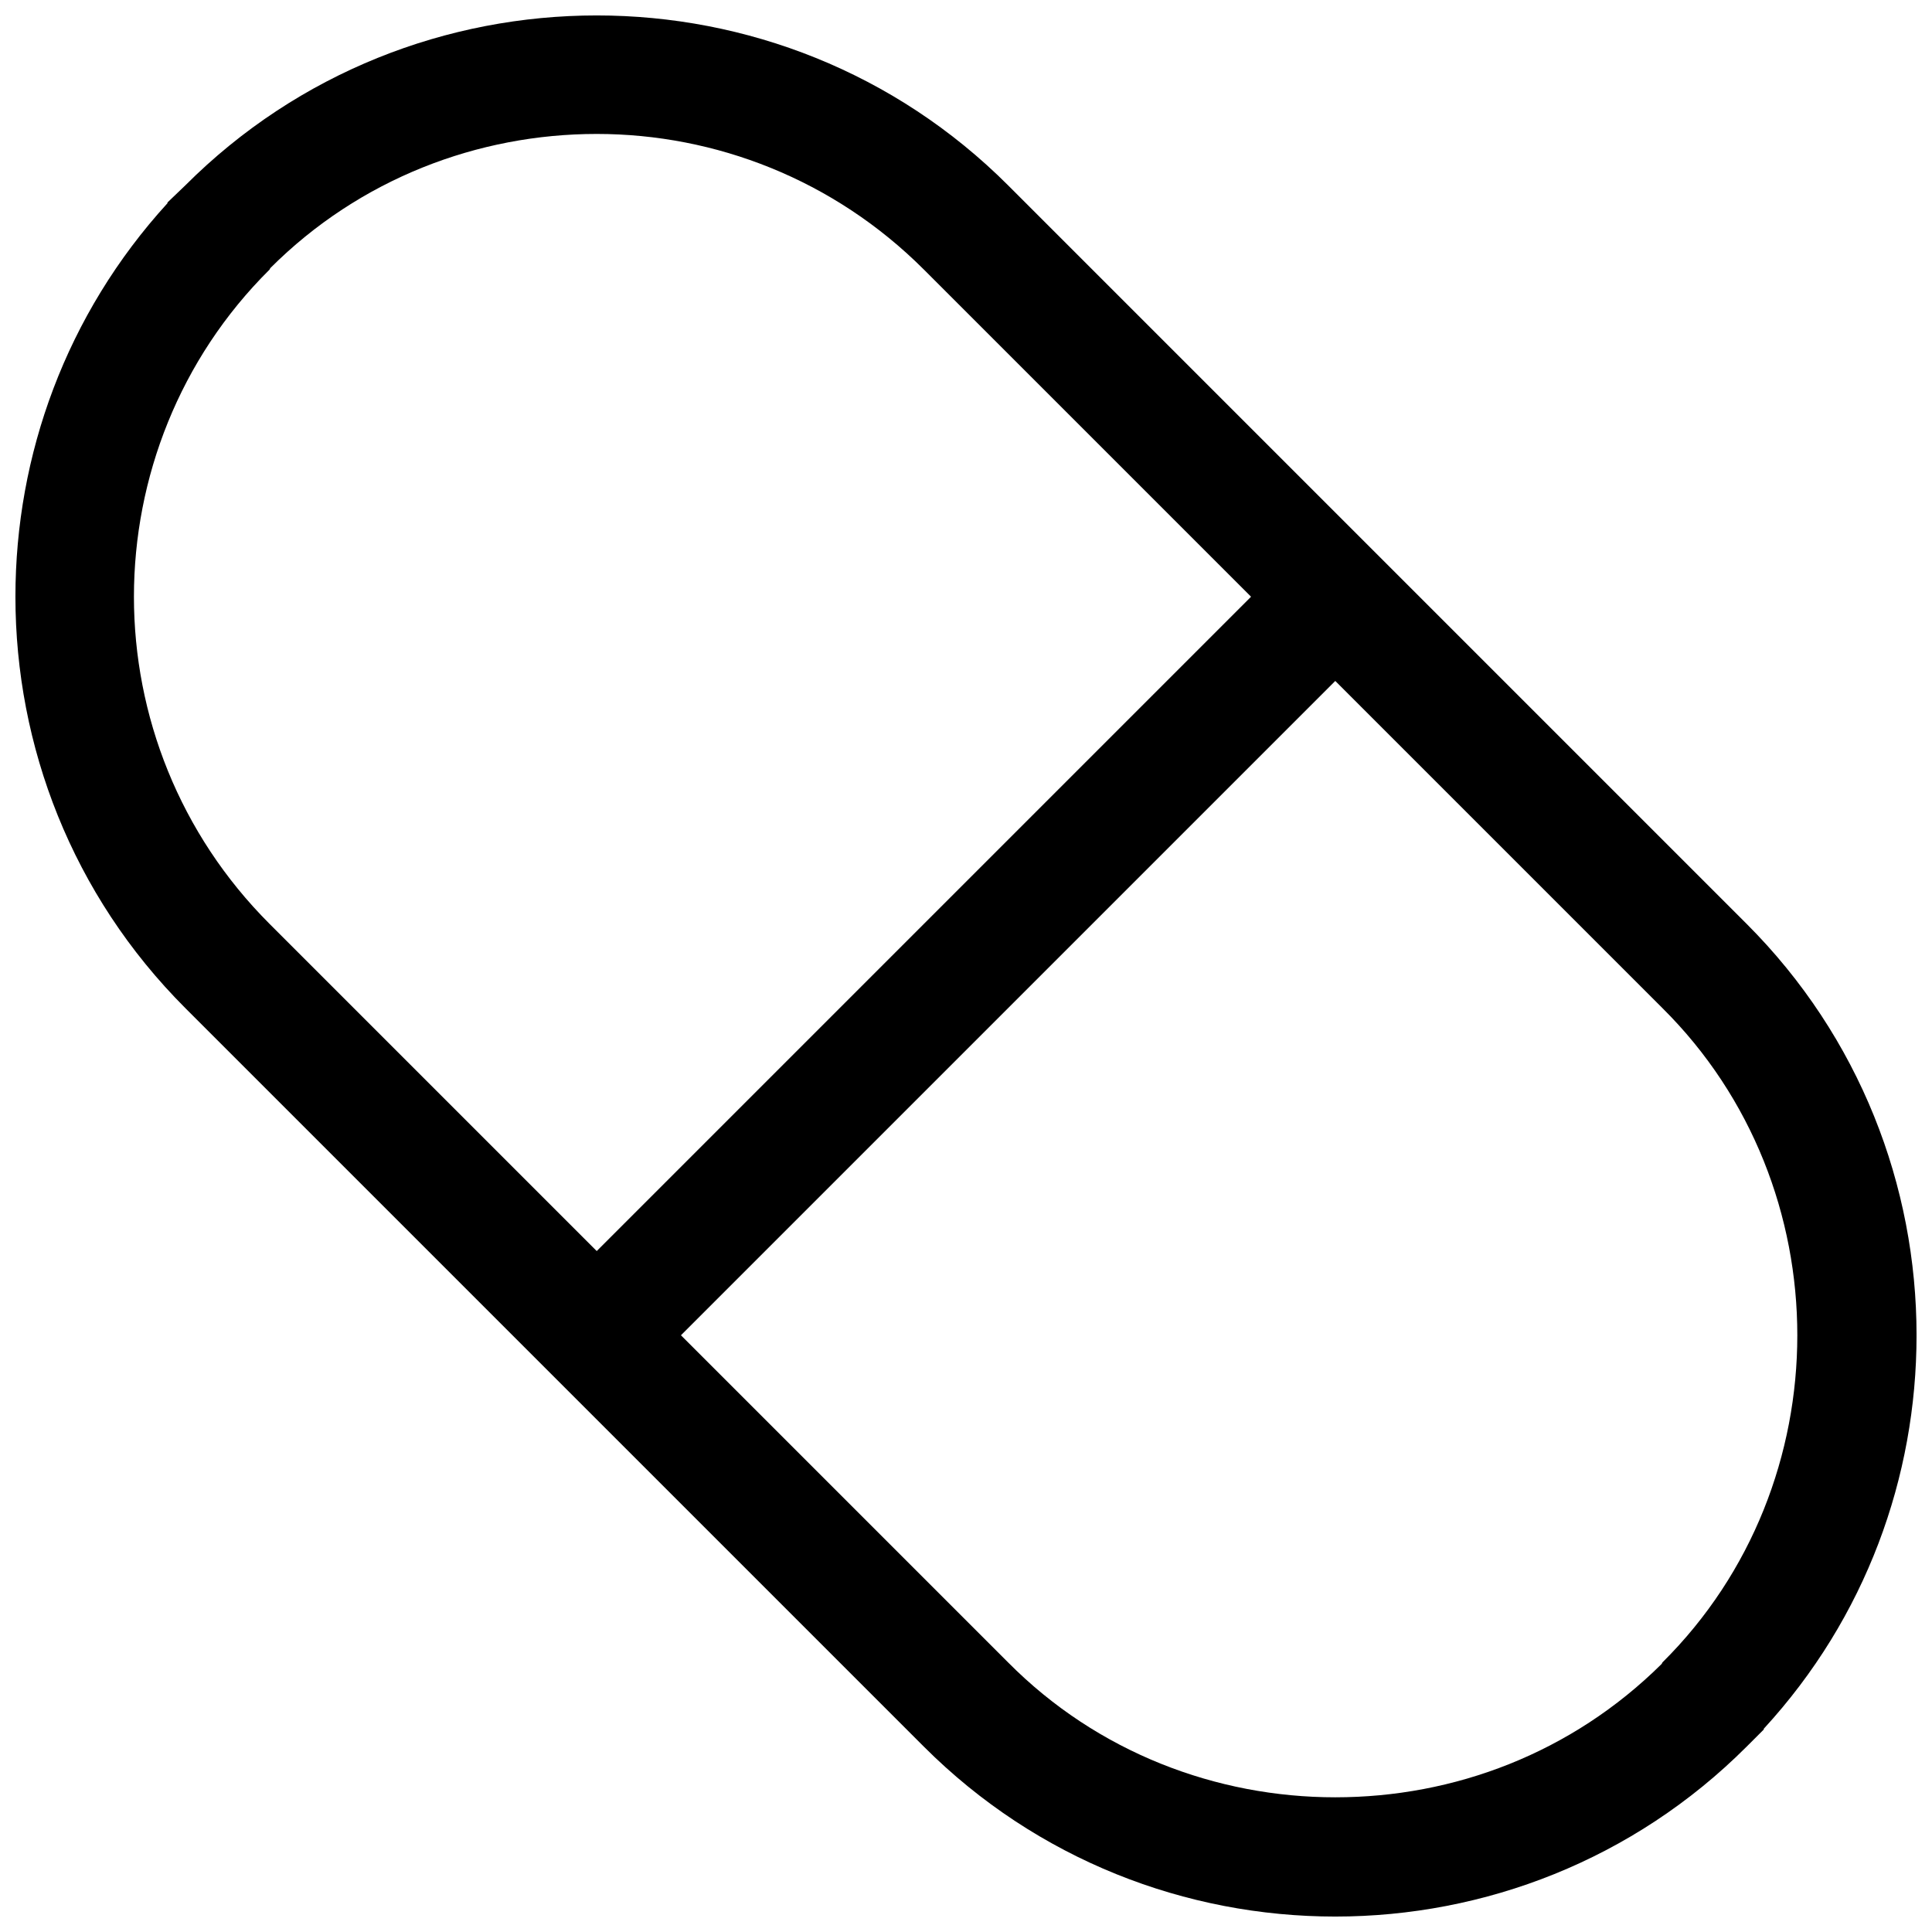 <?xml version="1.0" encoding="UTF-8"?>
<!-- Uploaded to: ICON Repo, www.svgrepo.com, Generator: ICON Repo Mixer Tools -->
<svg width="800px" height="800px" version="1.1" viewBox="144 144 512 512" xmlns="http://www.w3.org/2000/svg">
 <defs>
  <clipPath id="a">
   <path d="m148.09 148.09h503.81v503.81h-503.81z"/>
  </clipPath>
 </defs>
 <g clip-path="url(#a)">
  <path d="m188.38 197.86v-0.199l4.738-4.543c30.02-30.02 69.52-45.027 109.02-45.027 39.5 0 78.996 15.008 109.02 45.027l195.72 195.72c30.02 30.02 45.027 69.52 45.027 109.02 0 37.523-13.43 74.852-40.488 104.28v0.199l-4.543 4.543c-30.02 30.02-69.52 45.027-109.02 45.027-39.5 0-78.996-15.008-109.02-45.027l-195.72-195.72c-30.02-30.02-45.027-69.52-45.027-109.02 0-37.523 13.43-74.852 40.289-104.28zm113.76 277.68 173.4-173.4-86.699-86.699c-23.898-23.898-55.297-35.945-86.699-35.945-31.402 0-62.805 11.852-86.504 35.551l-0.199 0.395c-23.898 23.699-35.945 55.297-35.945 86.699s12.047 62.805 35.945 86.699l86.699 86.699zm195.72-151.08-173.4 173.4 86.699 86.699c23.699 23.898 55.297 35.746 86.699 35.746 31.402 0 62.605-11.652 86.504-35.352l0.199-0.395c23.898-23.699 35.746-55.297 35.746-86.699 0-31.402-11.852-63-35.746-86.699l-86.699-86.699z"/>
 </g>
</svg>